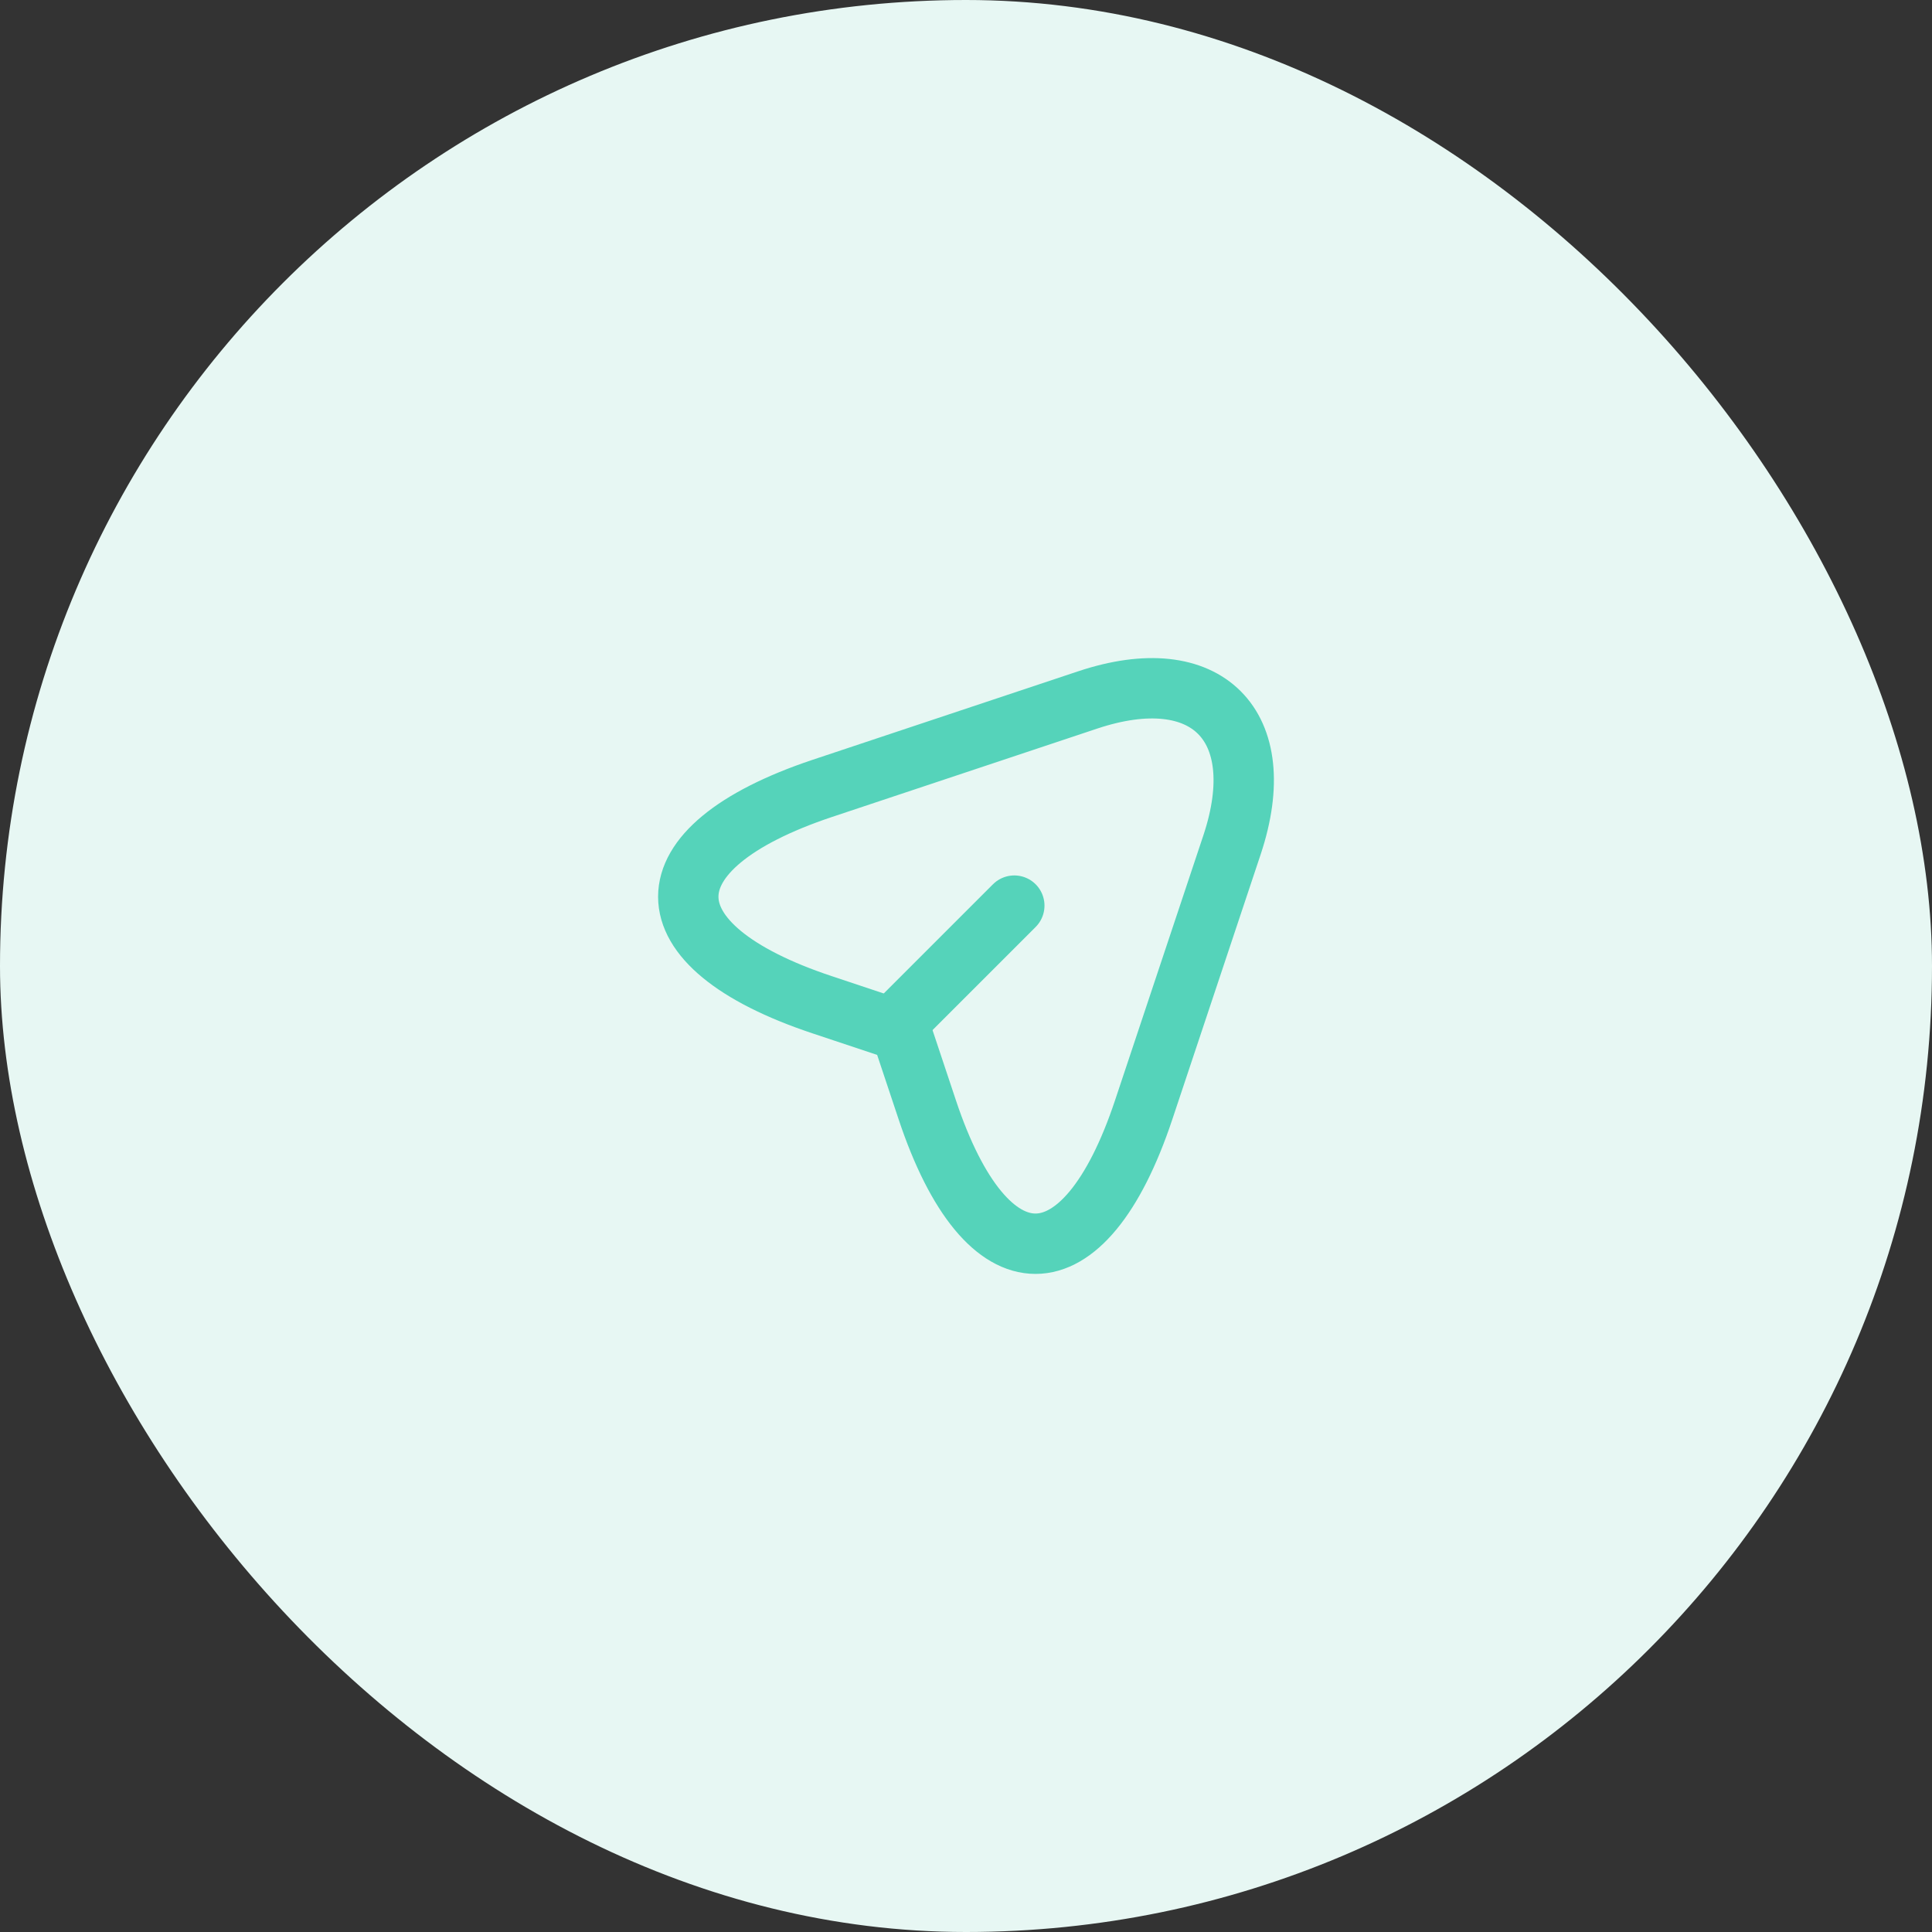<svg width="160" height="160" viewBox="0 0 160 160" fill="none" xmlns="http://www.w3.org/2000/svg">
<rect x="0" y="0" width="160" height="160" fill="#333333" stroke="none"/>
<rect width="160" height="160" rx="80" fill="#E7F7F3"/>
<path d="M68.091 65.293L90.079 57.966C99.946 54.677 105.307 60.063 102.044 69.928L94.715 91.911C89.794 106.696 81.714 106.696 76.793 91.911L74.618 85.386L68.091 83.211C53.303 78.292 53.303 70.239 68.091 65.293Z" stroke="#55D3BA" stroke-width="5" stroke-linecap="round" stroke-linejoin="round"/>
<path d="M75 84L84 75" stroke="#55D3BA" stroke-width="5" stroke-linecap="round" stroke-linejoin="round"/>
</svg>

